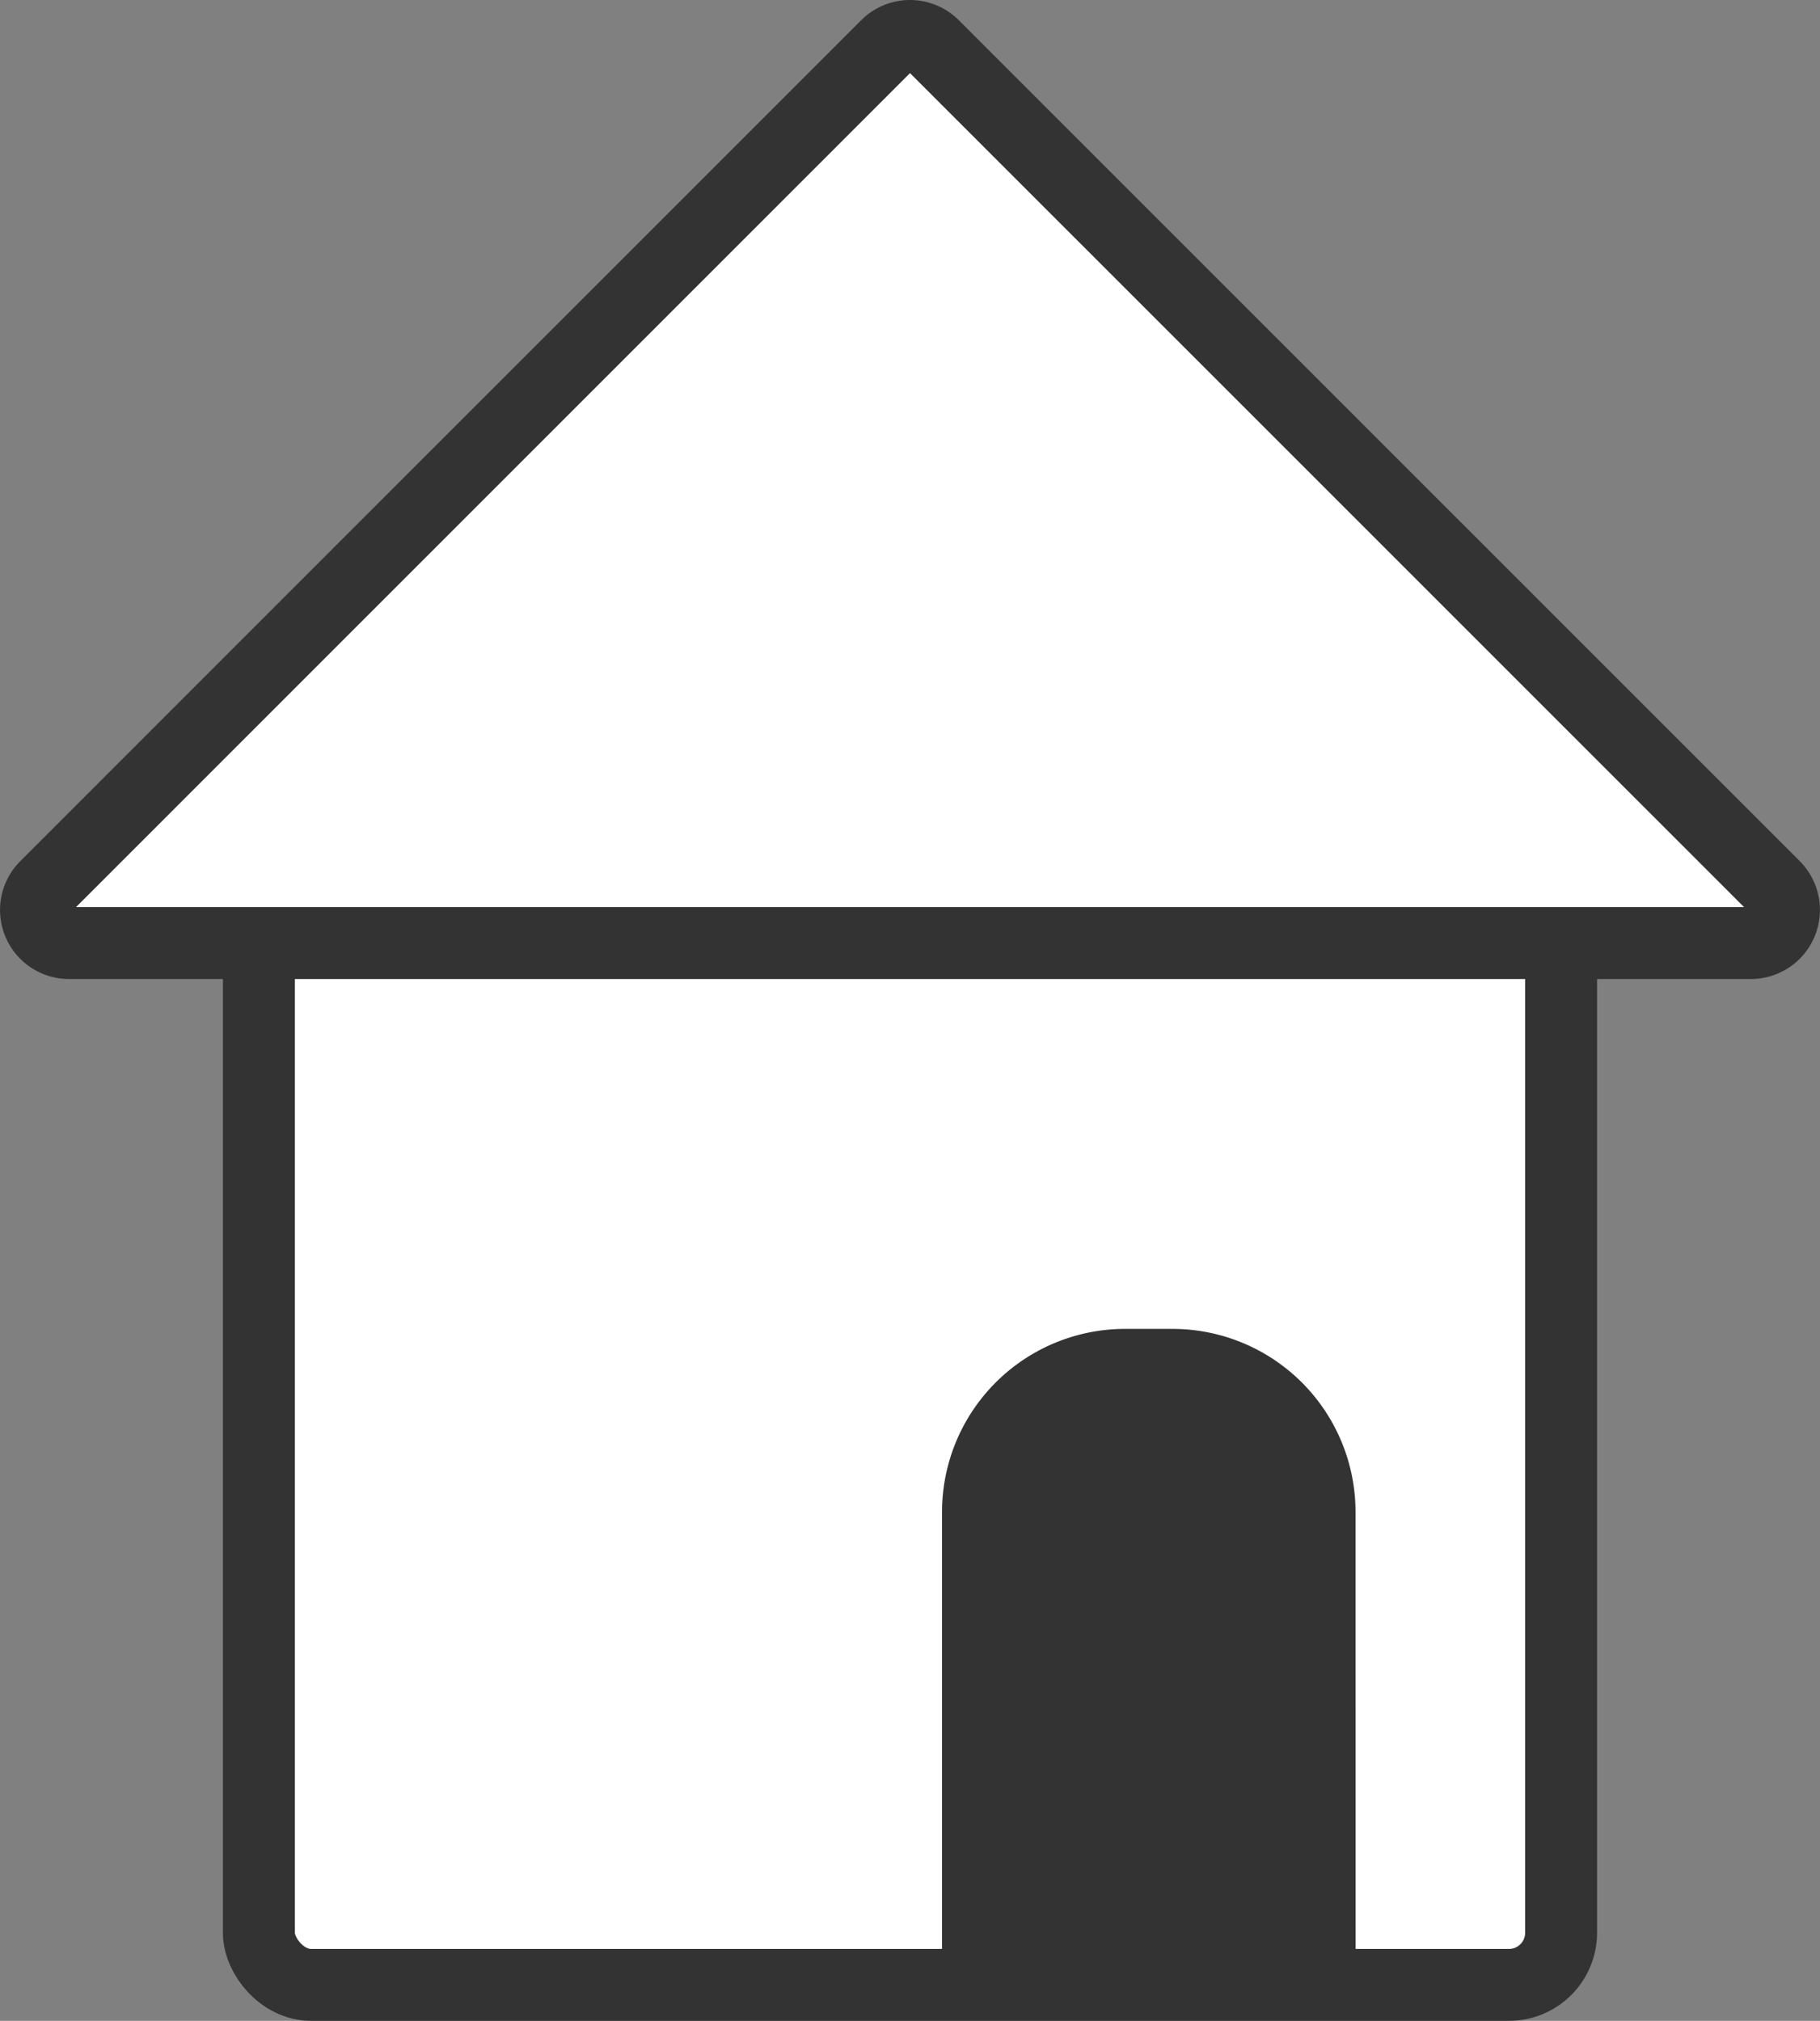 <svg id="一戸建て_icn" xmlns="http://www.w3.org/2000/svg" xmlns:xlink="http://www.w3.org/1999/xlink" width="25.309" height="28.101" viewBox="0 0 25.309 28.101">
  <rect x="0" y="0" width="25.309" height="28.101" fill="#808080" stroke="none"/>
  <defs>
    <clipPath id="clip-path">
      <rect id="長方形_36" data-name="長方形 36" width="25.309" height="28.101" transform="translate(0 0)" fill="none"/>
    </clipPath>
  </defs>
  <g id="グループ_31" data-name="グループ 31" clip-path="url(#clip-path)">
    <path id="パス_79" data-name="パス 79" d="M20.983,27.6H4.326a.726.726,0,0,1-.726-.726V11.869a.726.726,0,0,1,.726-.726H20.983a.726.726,0,0,1,.726.726V26.875a.726.726,0,0,1-.726.726" fill="#fff"/>
    <rect id="長方形_35" data-name="長方形 35" width="18.109" height="16.458" rx="0.726" transform="translate(3.6 11.143)" fill="none" stroke="#333" stroke-linecap="round" stroke-miterlimit="10" stroke-width="1"/>
    <path id="パス_80" data-name="パス 80" d="M.636,12.328,12.329.635a.46.46,0,0,1,.651,0L24.674,12.328a.461.461,0,0,1-.326.786H.962a.46.46,0,0,1-.326-.786" fill="#fff"/>
    <path id="パス_81" data-name="パス 81" d="M.636,12.328,12.329.635a.46.46,0,0,1,.651,0L24.674,12.328a.461.461,0,0,1-.326.786H.962A.46.46,0,0,1,.636,12.328Z" fill="none" stroke="#333" stroke-linecap="round" stroke-miterlimit="10" stroke-width="1"/>
    <path id="パス_82" data-name="パス 82" d="M18.851,27.5H13.1V21.026a2.546,2.546,0,0,1,2.547-2.547h.657a2.546,2.546,0,0,1,2.546,2.547Z" fill="#333"/>
  </g>
</svg>

